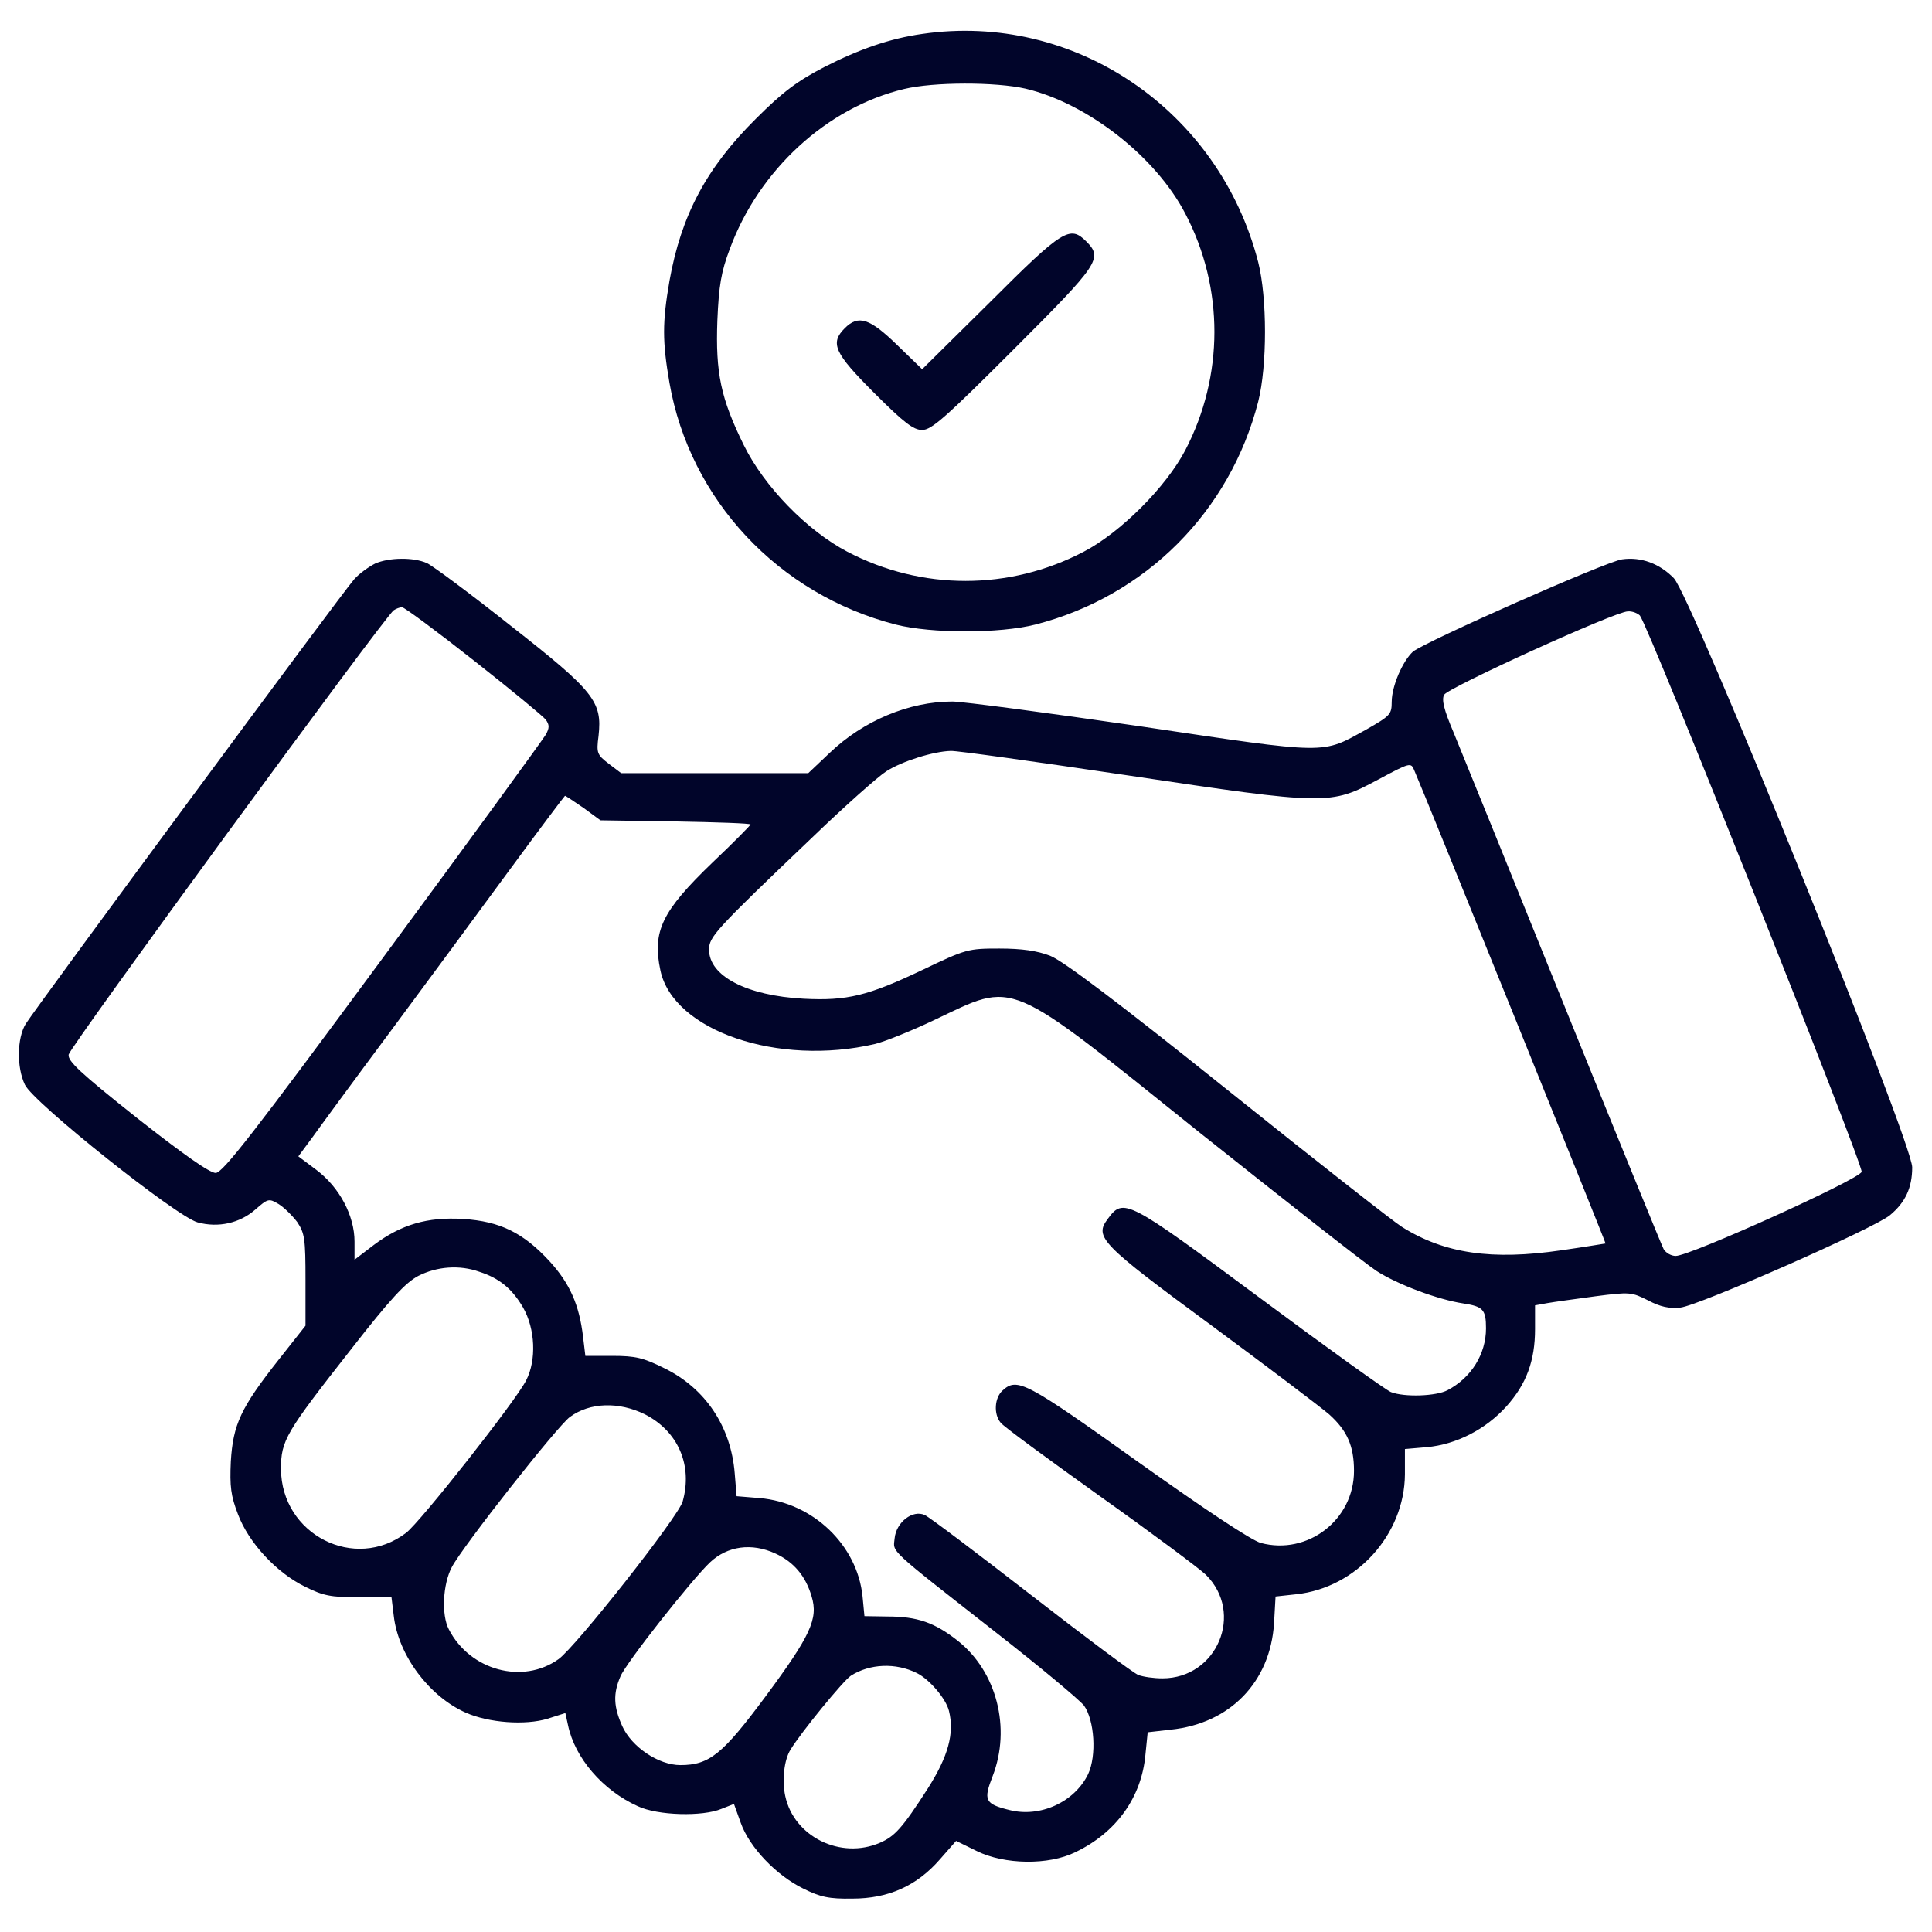 <?xml version="1.0" encoding="UTF-8"?> <svg xmlns="http://www.w3.org/2000/svg" width="683" height="683" viewBox="0 0 683 683" fill="none"><path d="M326 12C314.667 13.6 303.867 17.334 291.333 23.733C281.867 28.667 276.8 32.4 267.2 42C249.733 59.334 240.8 76.133 236.667 99.334C234.133 114 234.133 120.667 236.667 135.334C243.867 176.667 275.2 210.134 316.667 220.8C329.333 224 353.333 224 366 220.8C404.933 210.8 434.8 180.934 444.8 142C448 129.334 448 105.334 444.8 92.667C430.933 38.8 379.733 4.134 326 12ZM362.533 31.334C384.533 36.533 408.667 55.467 419.067 75.6C432.8 101.867 432.667 132.934 419.067 159.067C412.267 172.134 396.133 188.267 383.067 195.067C356.8 208.8 325.867 208.8 299.6 195.067C285.333 187.6 270.133 172 262.933 157.334C254.8 140.8 252.933 131.867 253.6 113.334C254.133 100.934 254.933 96.133 258 88C268.267 60.133 292.267 38 319.6 31.467C330 28.933 352 28.933 362.533 31.334Z" fill="#01052A"></path><path d="M350.133 106.667L326 130.533L317.2 122C307.467 112.533 303.467 111.2 298.667 116C293.333 121.333 294.933 124.8 309.067 138.933C319.6 149.467 322.933 152 326 152C329.333 152 334.267 147.6 358.267 123.6C388.533 93.333 390 91.333 384 85.333C378.267 79.6 375.733 81.067 350.133 106.667Z" fill="#01052A"></path><path d="M132.667 199.2C130.533 200.267 127.067 202.667 125.2 204.8C121.2 209.2 12.933 355.867 9.066 362C6 367.067 5.867 377.333 8.8 383.467C11.733 389.733 62.4 430.133 69.867 432.133C77.2 434.133 84.8 432.4 90.266 427.6C94.666 423.733 95.067 423.6 98.4 425.6C100.4 426.8 103.333 429.733 105.067 432C107.733 436 108 438 108 452.533V468.667L98.533 480.667C85.067 497.733 82.4 503.6 81.6 516.667C81.2 525.467 81.6 528.8 84.133 535.333C87.867 545.333 97.733 556 107.867 560.933C114.267 564.133 116.933 564.667 126.8 564.667H138.4L139.2 571.2C140.8 585.2 151.733 599.733 164.667 605.467C172.8 609.067 185.733 610 193.6 607.6L199.867 605.6L200.8 609.867C203.2 621.467 213.067 632.933 225.467 638.533C232.533 641.867 248.4 642.267 255.067 639.467L259.467 637.733L261.867 644.4C264.933 653.067 274.4 662.933 283.867 667.6C290 670.667 293.067 671.333 301.333 671.2C314.133 671.2 324.133 666.667 332.267 657.333L338 650.8L345.333 654.4C355.067 659.2 370.667 659.467 380.133 654.8C394.667 647.867 403.6 635.333 404.933 620.267L405.733 612.4L413.867 611.467C434.8 609.333 449.067 594.667 450.4 573.867L450.933 564.4L458.267 563.6C479.467 561.333 496.533 542.533 496.667 521.2V512.267L504.4 511.6C514.8 510.667 525.2 505.333 532.533 497.2C539.6 489.333 542.667 481.067 542.667 469.867V461.467L547.067 460.667C549.333 460.267 557.067 459.2 564 458.267C576.267 456.667 576.8 456.8 582.667 459.733C586.933 462 590.133 462.667 594 462.267C600.533 461.6 662.8 434.133 668.133 429.6C673.6 425.067 676 419.867 676 412.667C676 403.6 598 210.933 591.733 204.4C586.667 199.2 580.133 196.8 573.467 197.733C568 198.4 503.333 227.067 499.467 230.4C495.867 233.733 492 242.533 492 248.133C492 252.533 491.467 253.067 483.067 257.867C467.067 266.667 470.533 266.8 403.333 256.8C370.4 252 340.267 248 336.667 248C321.333 248 305.2 254.8 293.333 266.133L285.733 273.333H252.667H219.6L215.2 270C211.067 266.8 210.8 266.267 211.6 260.133C212.933 248 210.133 244.4 180.533 221.2C166.267 209.867 152.933 200 150.933 199.067C146.133 196.933 137.6 197.067 132.667 199.2ZM167.467 233.467C180.533 243.733 192 253.2 192.933 254.4C194.267 256.267 194.267 257.333 192.933 259.733C192 261.333 166.133 296.933 135.333 338.667C89.6 400.667 78.8 414.533 76.266 414.667C74.133 414.667 64.666 408 48.4 395.2C28.267 379.2 23.866 375.067 24.267 372.8C24.8 370 136.267 217.6 139.2 215.733C140 215.2 141.333 214.667 142.133 214.667C142.933 214.667 154.267 223.067 167.467 233.467ZM579.733 217.6C582.933 221.6 658.8 412 658.133 414.267C657.333 416.933 597.467 444 592.4 444C590.8 444 588.933 442.933 588.133 441.6C587.467 440.4 571.467 401.2 552.667 354.667C533.867 308.133 516.4 265.067 513.867 258.933C510.4 250.8 509.6 247.333 510.533 245.6C512 243.067 571.067 216.133 575.467 216.133C577.067 216 578.933 216.8 579.733 217.6ZM398.8 274.133C469.333 284.667 470.267 284.667 487.2 275.6C498.667 269.467 498.8 269.467 500 272.4C503.467 280.267 567.733 439.333 567.6 439.6C567.467 439.6 560.4 440.8 552 442C527.467 445.6 510.667 443.2 495.6 433.733C492.8 432 465.067 410.267 434.133 385.467C395.2 354.267 375.733 339.6 371.2 337.867C366.667 336.133 361.333 335.333 353.333 335.333C342.267 335.333 341.6 335.467 326 342.933C306.933 352 299.467 353.867 284.133 353.067C264 352 250.667 345.067 250.667 335.733C250.667 331.2 252.667 328.933 287.067 296.133C298.533 285.067 310.4 274.533 313.333 272.667C318.933 269.067 330.133 265.6 336.133 265.467C338.133 265.333 366.4 269.333 398.8 274.133ZM206.267 285.6L212.267 290L238.8 290.4C253.333 290.667 265.333 291.067 265.333 291.467C265.333 291.733 259.333 297.867 251.867 304.933C234 322.133 230.533 329.2 233.467 343.067C238 364.4 275.067 377.067 309.333 369.067C312.667 368.267 322 364.533 330.133 360.667C359.467 346.8 354.8 344.8 424.267 400.533C454.933 424.933 482.933 446.933 486.667 449.333C494.133 454.133 508.4 459.467 517.333 460.8C524.267 461.867 525.333 462.933 525.333 469.6C525.333 478.667 520.133 487.067 511.733 491.467C507.733 493.6 496.533 494 491.733 492.133C490 491.467 469.2 476.533 445.333 458.8C398.267 423.867 397.2 423.333 391.6 430.933C386.8 437.333 389.067 439.733 428.4 468.667C448.267 483.333 466.933 497.467 469.867 500C476.267 505.733 478.667 511.2 478.667 520C478.667 537.333 462.267 549.867 445.733 545.467C442.4 544.533 426.267 533.867 402.133 516.667C362.667 488.533 359.6 486.8 354.4 491.6C351.6 494.133 351.2 499.867 353.733 502.933C354.533 504.133 370.4 515.733 388.667 528.8C407.067 541.867 423.867 554.4 426.267 556.667C440 570.267 430.267 593.333 410.933 593.333C407.867 593.333 404.133 592.8 402.4 592.133C400.667 591.467 383.733 578.8 364.667 564C345.6 549.2 328.667 536.4 326.933 535.6C322.667 533.6 316.8 538.133 316.267 543.867C315.733 548.933 313.6 546.933 351.867 576.933C367.6 589.2 381.6 600.933 383.2 602.933C386.933 608.133 387.733 620.667 384.667 627.2C379.867 637.067 367.733 642.667 356.8 639.867C348.133 637.733 347.6 636.4 350.933 627.867C357.467 610.933 352.4 590.933 338.533 580C330.4 573.6 324.267 571.467 313.867 571.467L305.6 571.333L304.933 564.4C303.067 546.133 287.333 531.2 268.533 529.6L260.4 528.933L259.733 520.8C258.4 504.267 249.333 490.8 234.933 483.733C227.467 480 224.667 479.333 216.533 479.333H206.933L206.133 472.667C204.8 461.333 201.467 453.733 194.267 445.867C185.067 435.867 176.8 431.733 163.733 430.933C151.067 430.133 141.733 432.933 132.133 440.133L125.333 445.333V438.933C125.333 429.733 120 419.733 111.867 413.6L105.467 408.8L110.4 402.133C113.067 398.4 125.467 381.467 138 364.667C150.533 347.733 169.467 322.133 180 307.733C190.667 293.2 199.6 281.333 199.733 281.333C200 281.333 202.933 283.333 206.267 285.6ZM169.467 449.6C176.533 451.867 181.067 455.6 184.933 462.267C189.2 469.733 189.733 480.8 186 488C182.4 495.2 148.533 538.133 143.6 541.867C125.467 555.733 99.466 542.533 99.333 519.333C99.333 509.2 100.933 506.533 124.267 476.8C138 459.2 143.333 453.467 147.867 451.067C154.4 447.733 162.4 447.067 169.467 449.6ZM228 500C239.733 506 244.933 518 241.333 530.8C239.867 536.133 203.6 582.133 197.467 586.533C184.8 595.6 166.133 590.533 158.667 576C156 570.933 156.533 560 159.733 554C163.467 546.8 197.067 504.133 201.467 500.933C208.533 495.733 218.8 495.467 228 500ZM274.133 549.2C280.533 552.133 284.8 557.067 286.933 564.4C289.333 572.267 286.533 578.267 270.533 599.867C255.467 620.133 250.8 624 240.533 624C232.8 624 223.333 617.6 220 610.267C216.933 603.467 216.667 598.8 219.333 592.667C221.2 588 244.667 558.267 251.067 552.267C257.2 546.533 265.733 545.333 274.133 549.2ZM324.133 591.467C328.667 593.733 334.4 600.533 335.467 604.8C337.467 612.8 335.2 620.933 328 632.267C318.933 646.4 316.267 649.2 311.067 651.467C297.2 657.467 280.667 649.333 277.6 634.933C276.4 629.333 277.2 622.133 279.467 618.533C283.2 612.4 298.133 594.133 300.8 592.4C307.467 588.133 316.667 587.733 324.133 591.467Z" fill="#01052A"></path></svg> 